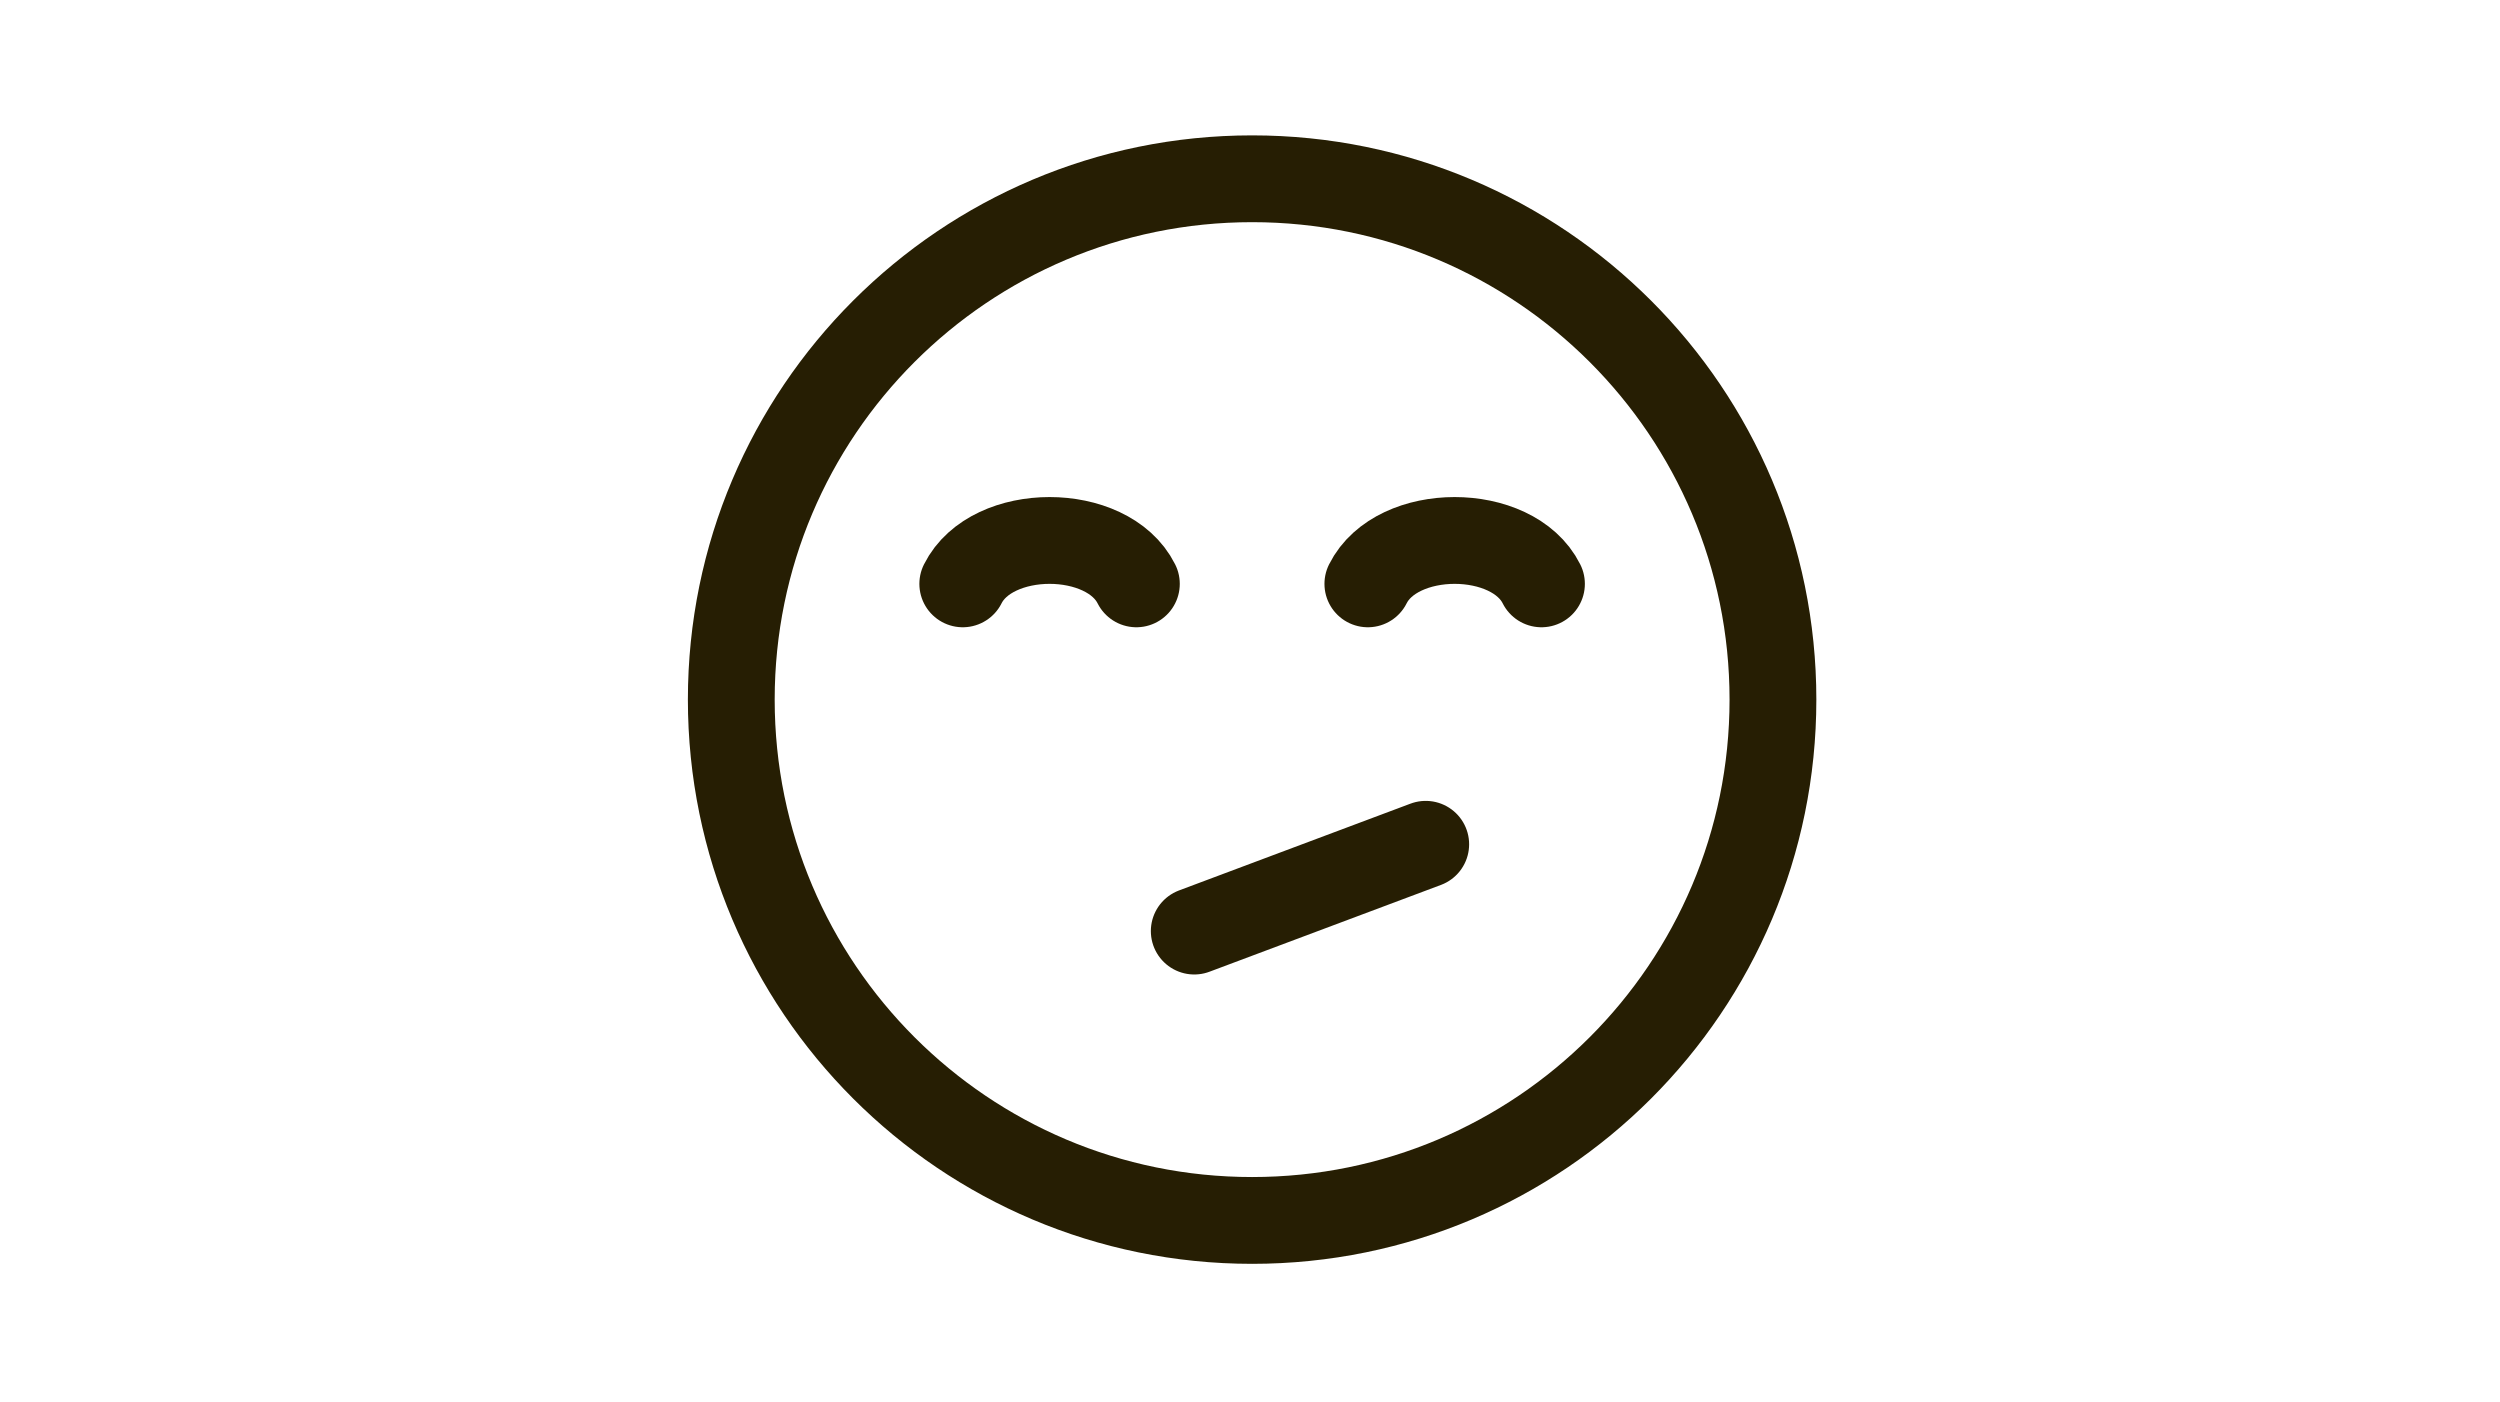 <svg width="189" height="106" viewBox="0 0 189 106" fill="none" xmlns="http://www.w3.org/2000/svg">
<path d="M94.66 92.265C116.406 92.265 134.035 74.636 134.035 52.89C134.035 31.144 116.406 13.515 94.66 13.515C72.914 13.515 55.285 31.144 55.285 52.89C55.285 74.636 72.914 92.265 94.66 92.265Z" stroke="#261E03" stroke-width="6.562" stroke-linecap="round" stroke-linejoin="round"/>
<path d="M90.285 70.39L107.785 63.828" stroke="#261E03" stroke-width="6.562" stroke-linecap="round" stroke-linejoin="round"/>
<path d="M85.91 44.14C83.723 39.765 74.973 39.765 72.785 44.14" stroke="#261E03" stroke-width="6.562" stroke-linecap="round" stroke-linejoin="round"/>
<path d="M116.535 44.14C114.348 39.765 105.598 39.765 103.41 44.14" stroke="#261E03" stroke-width="6.562" stroke-linecap="round" stroke-linejoin="round"/>
</svg>
